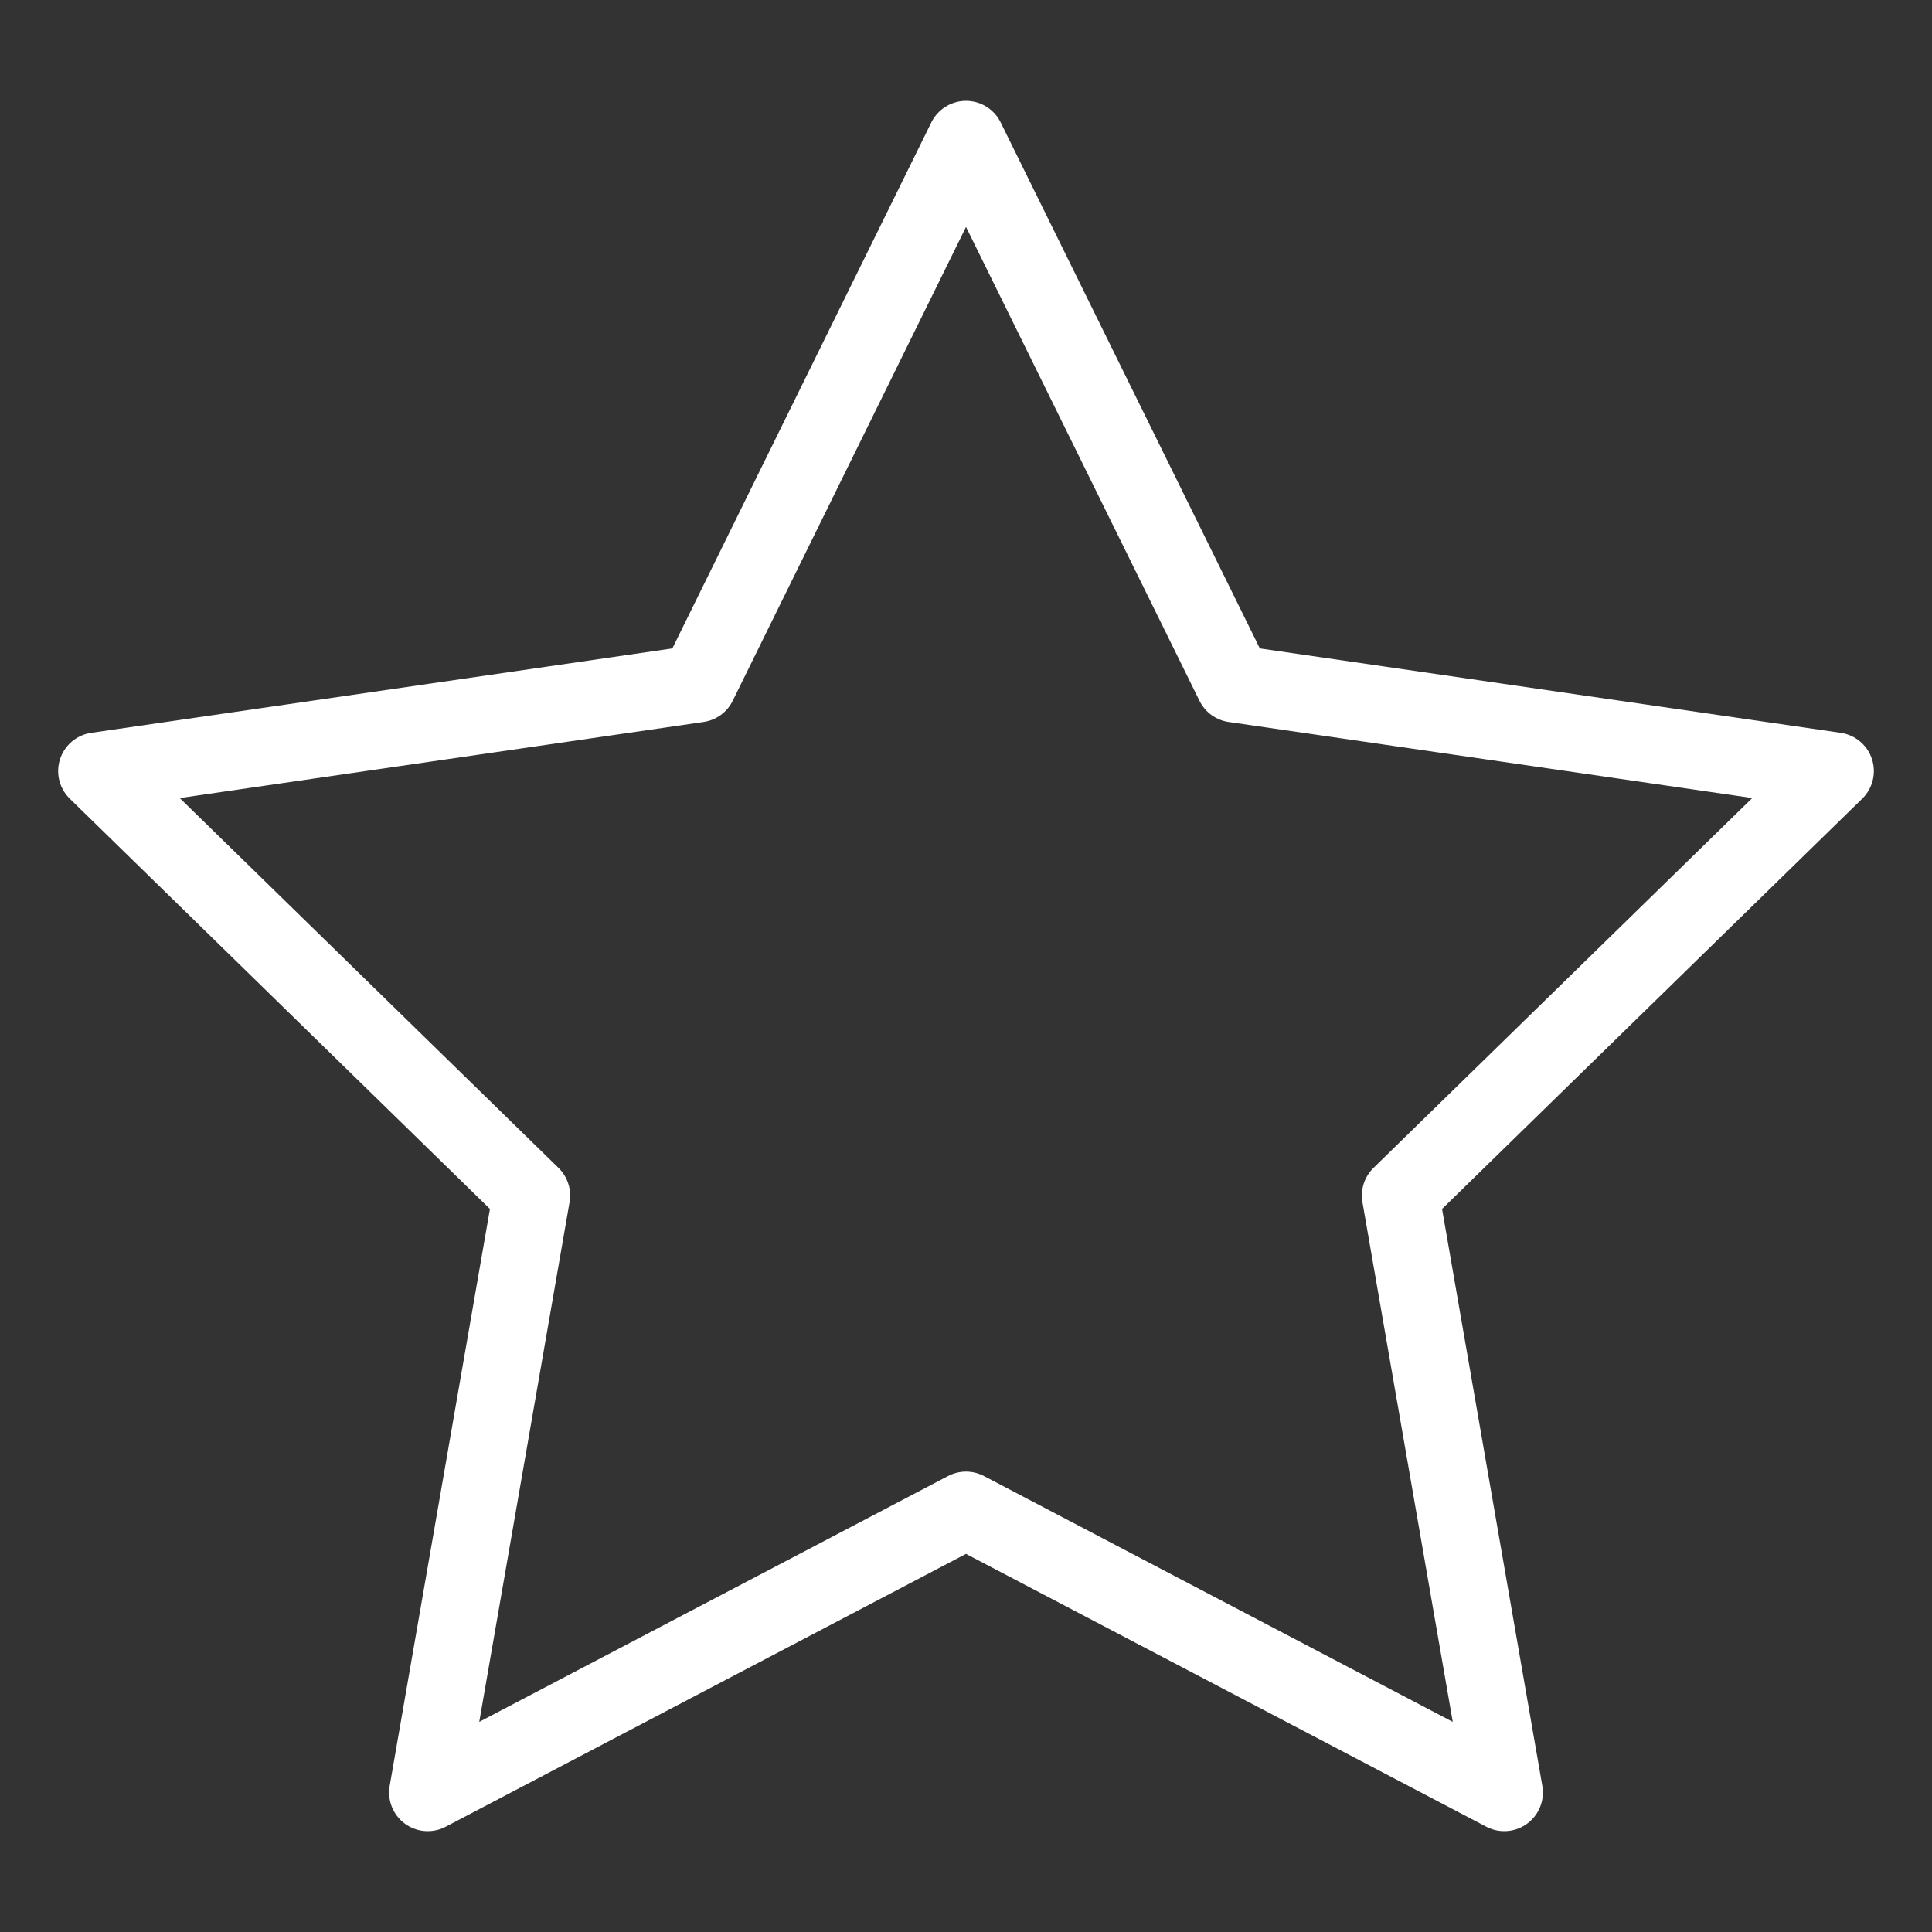 <svg width="40" height="40" viewBox="0 0 40 40" fill="none" xmlns="http://www.w3.org/2000/svg">
<rect x="0" y="0" width="40" height="40" fill="#333333" stroke="none"/>
<path d="M20 31.268L8.856 37.112L11.004 24.752L2.004 15.964L14.452 14.156L20 2.888L25.552 14.156L37.996 15.964L28.996 24.752L31.144 37.112L20 31.268Z" stroke="white" stroke-width="1.6" stroke-linecap="round" stroke-linejoin="round"/>
</svg>
